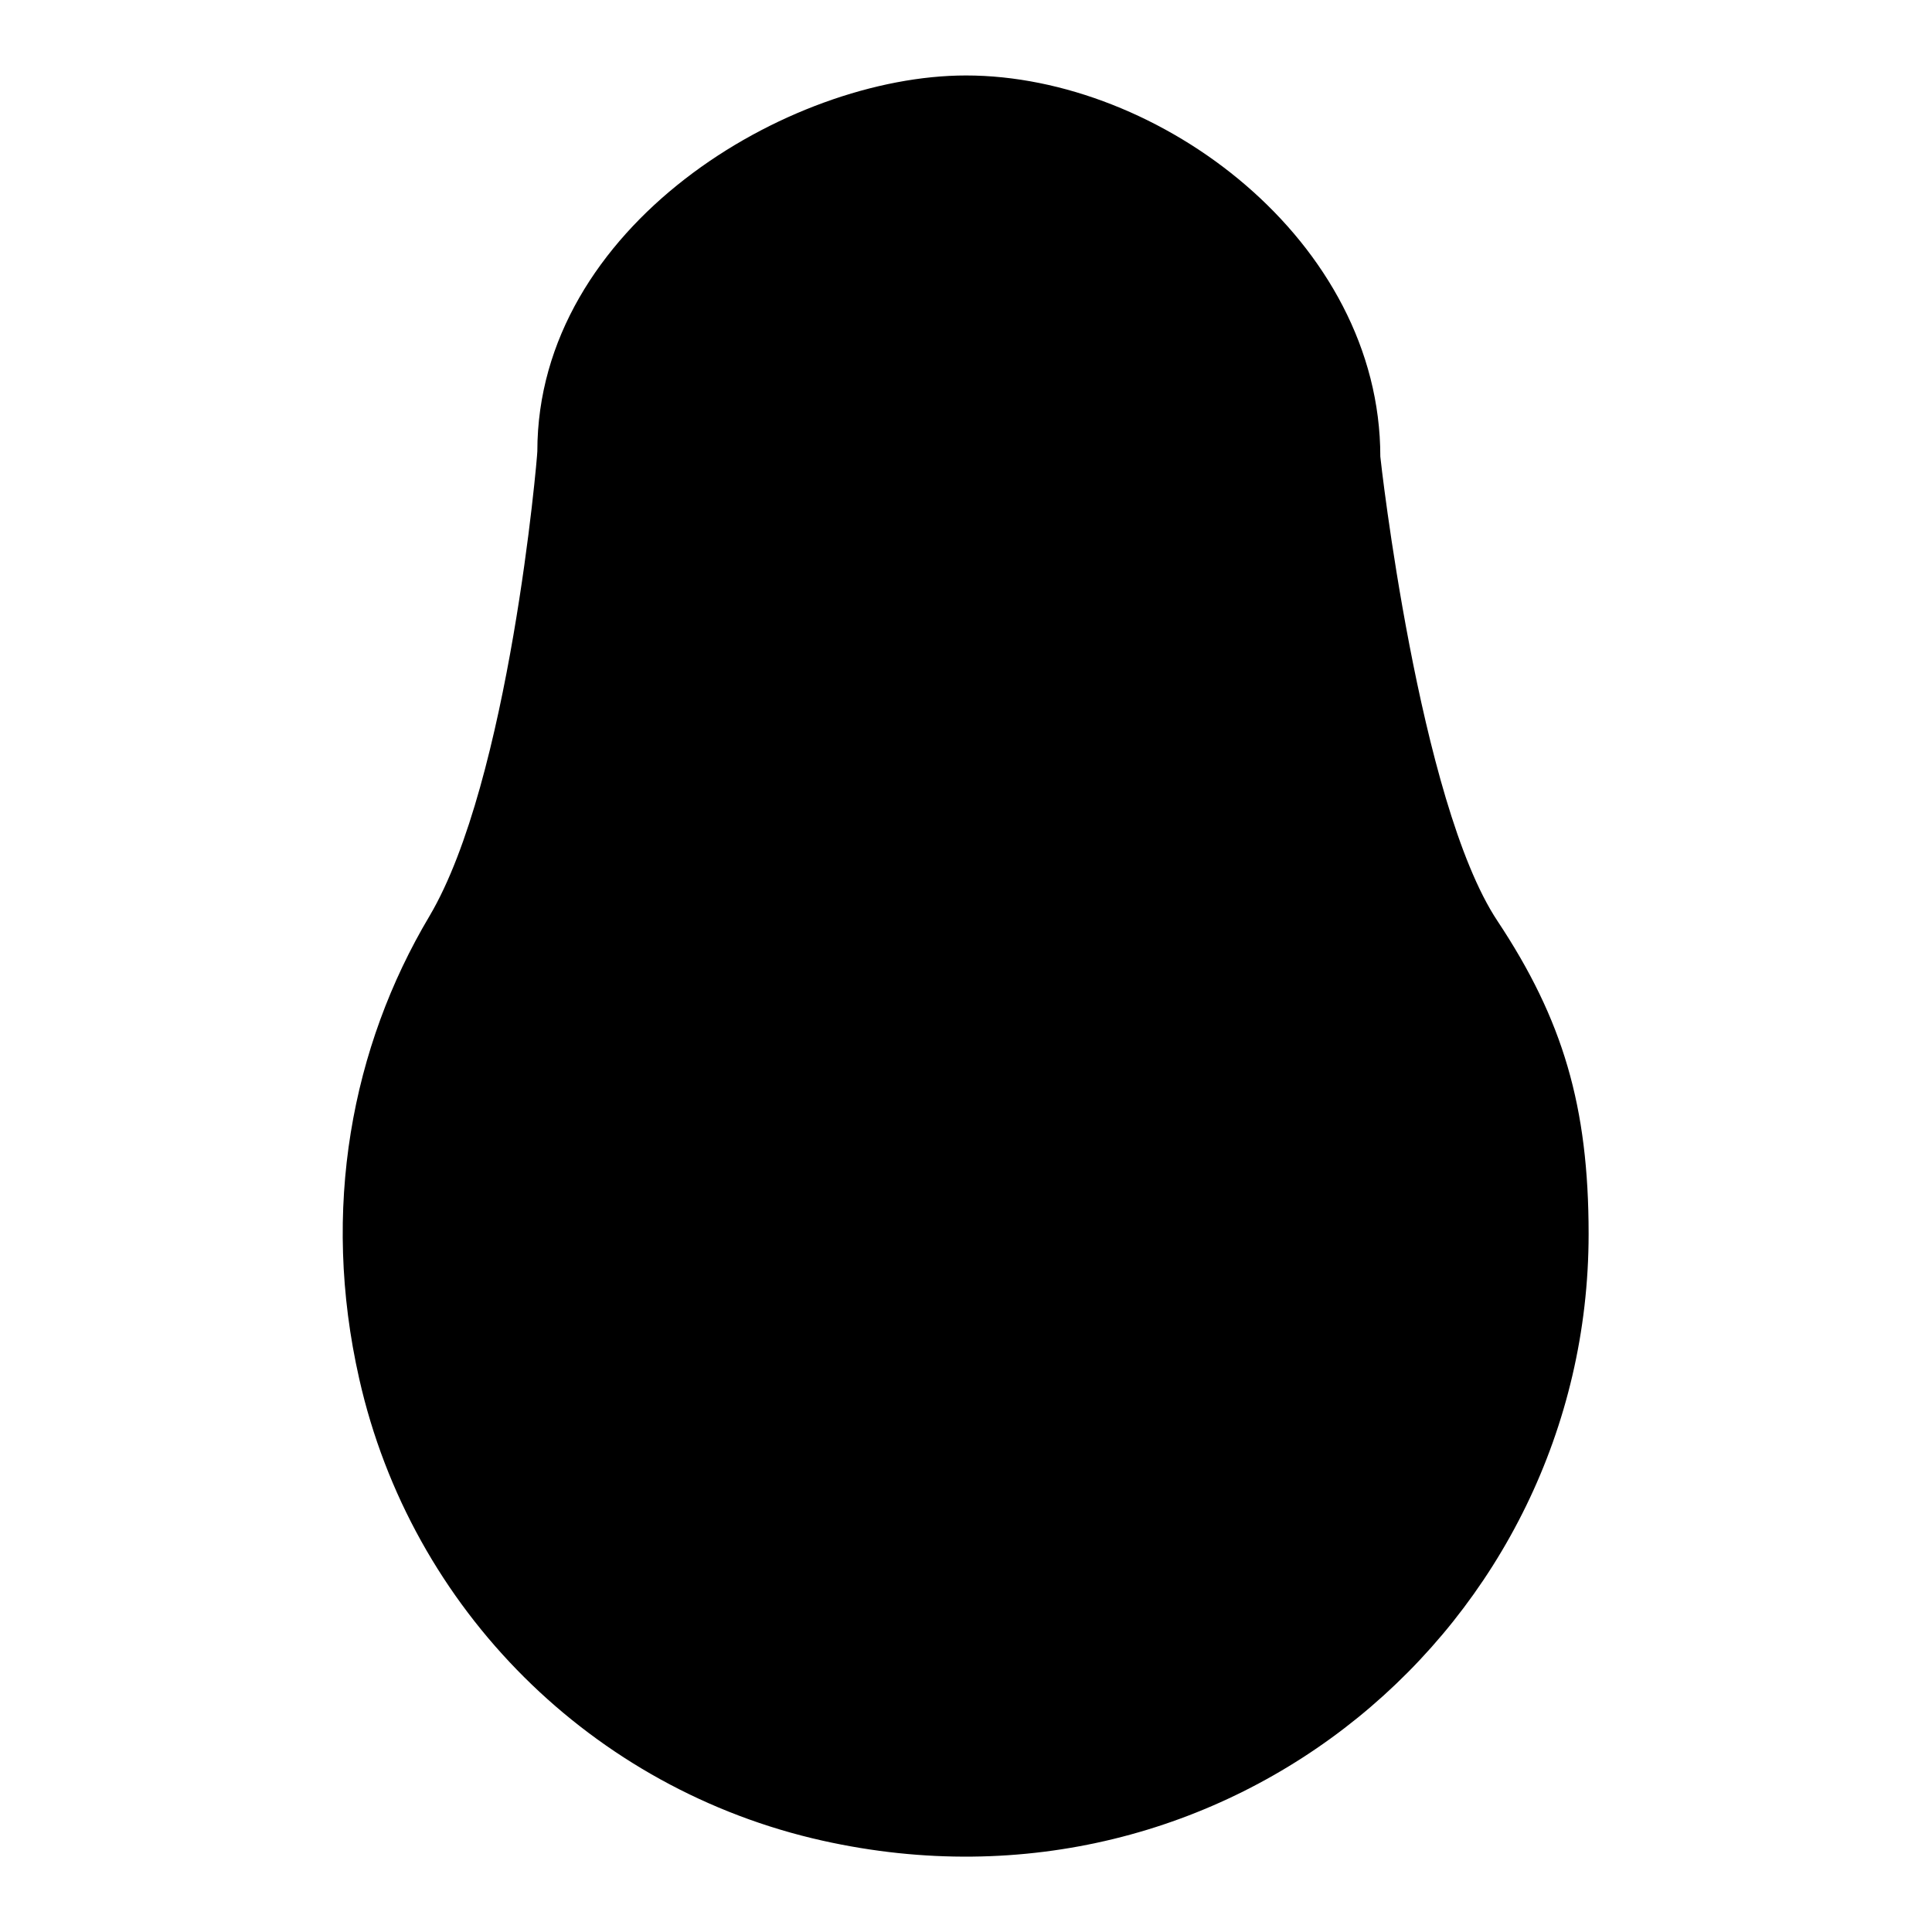 <?xml version="1.0" encoding="utf-8"?>
<!-- Svg Vector Icons : http://www.onlinewebfonts.com/icon -->
<!DOCTYPE svg PUBLIC "-//W3C//DTD SVG 1.1//EN" "http://www.w3.org/Graphics/SVG/1.1/DTD/svg11.dtd">
<svg version="1.1" xmlns="http://www.w3.org/2000/svg" xmlns:xlink="http://www.w3.org/1999/xlink" x="0px" y="0px" viewBox="0 0 256 256" enable-background="new 0 0 256 256" xml:space="preserve">
<g> <path fill="#000000" d="M182.9,60.5c0-28.6-29.3-50.5-54.9-50.5c-23.6,0-56.8,20-56.8,49.8c0,0.8-3.7,43.7-14.3,61.6 c-10.3,17.3-14.4,38.8-9.3,61.3c6.9,30.6,30.9,54.4,61.4,61.2c53.8,12,101.5-28.7,101.5-80.4c0-16.9-3.4-28.4-12.1-41.5 C188,106.3,182.9,60.7,182.9,60.5L182.9,60.5z"/> <path fill="#000000" d="M161.8,202.6c18.2-18.8,17.6-48.8-1.2-67c-18.4-17.7-47.5-17.7-65.8,0L161.8,202.6z"/> <path fill="#000000" d="M80.3,169.6c0,26.2,21.2,47.4,47.4,47.4c12.8,0,25.1-5.2,34.1-14.5l-67-67 C85.5,144.5,80.3,156.8,80.3,169.6z"/></g>
</svg>